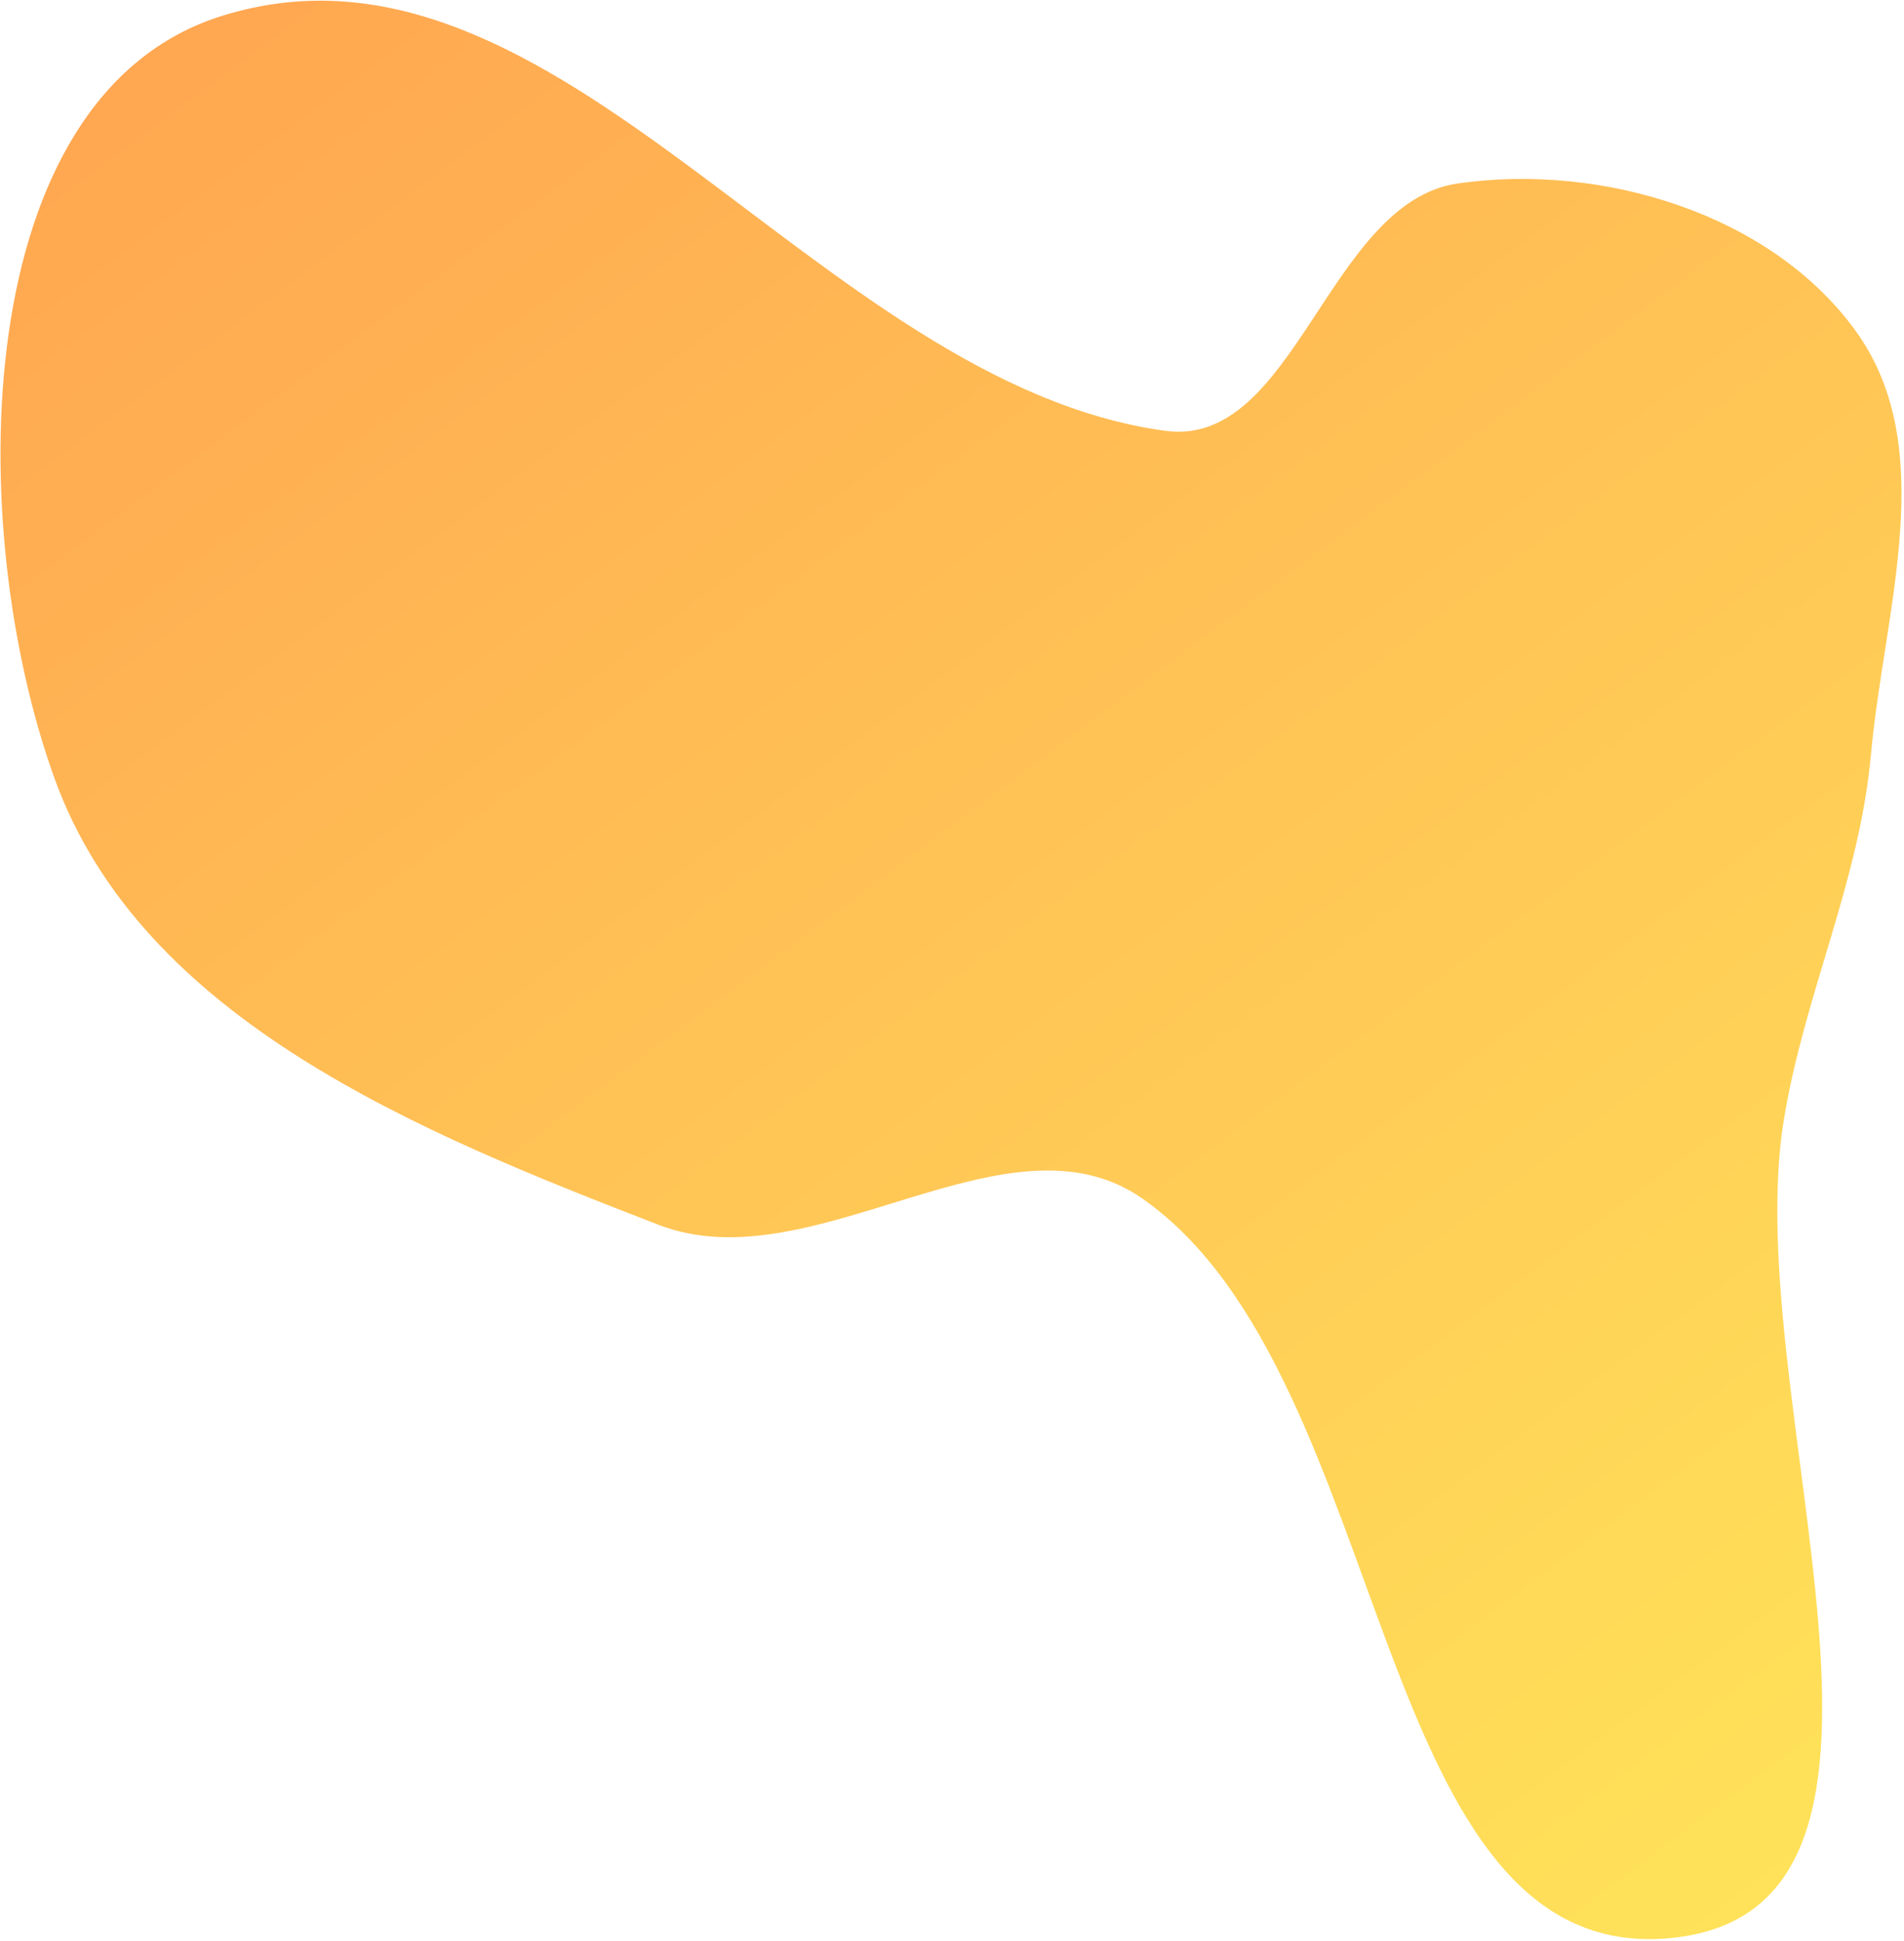 <?xml version="1.0" encoding="UTF-8"?> <svg xmlns="http://www.w3.org/2000/svg" width="263" height="268" viewBox="0 0 263 268" fill="none"> <path fill-rule="evenodd" clip-rule="evenodd" d="M90.99 169.152C57.917 156.383 19.588 140.852 7.536 107.513C-4.987 72.87 -4.523 13.202 30.639 2.2C77.077 -12.331 112.772 52.961 160.986 59.497C178.886 61.924 183.466 27.933 201.344 25.341C221.165 22.468 244.565 29.461 256.31 45.679C268.042 61.88 260.248 84.26 258.437 104.181C256.832 121.833 249.275 137.149 246.404 154.639C240.1 193.036 270.237 262.803 231.615 267.551C188.904 272.802 193.064 190.199 157.811 165.531C139.078 152.424 112.319 177.387 90.99 169.152Z" fill="url(#paint0_linear_42_57)"></path> <defs> <linearGradient id="paint0_linear_42_57" x1="260" y1="250.315" x2="57.744" y2="-20.492" gradientUnits="userSpaceOnUse"> <stop stop-color="#FFE259"></stop> <stop offset="1" stop-color="#FFA751"></stop> </linearGradient> </defs> </svg> 